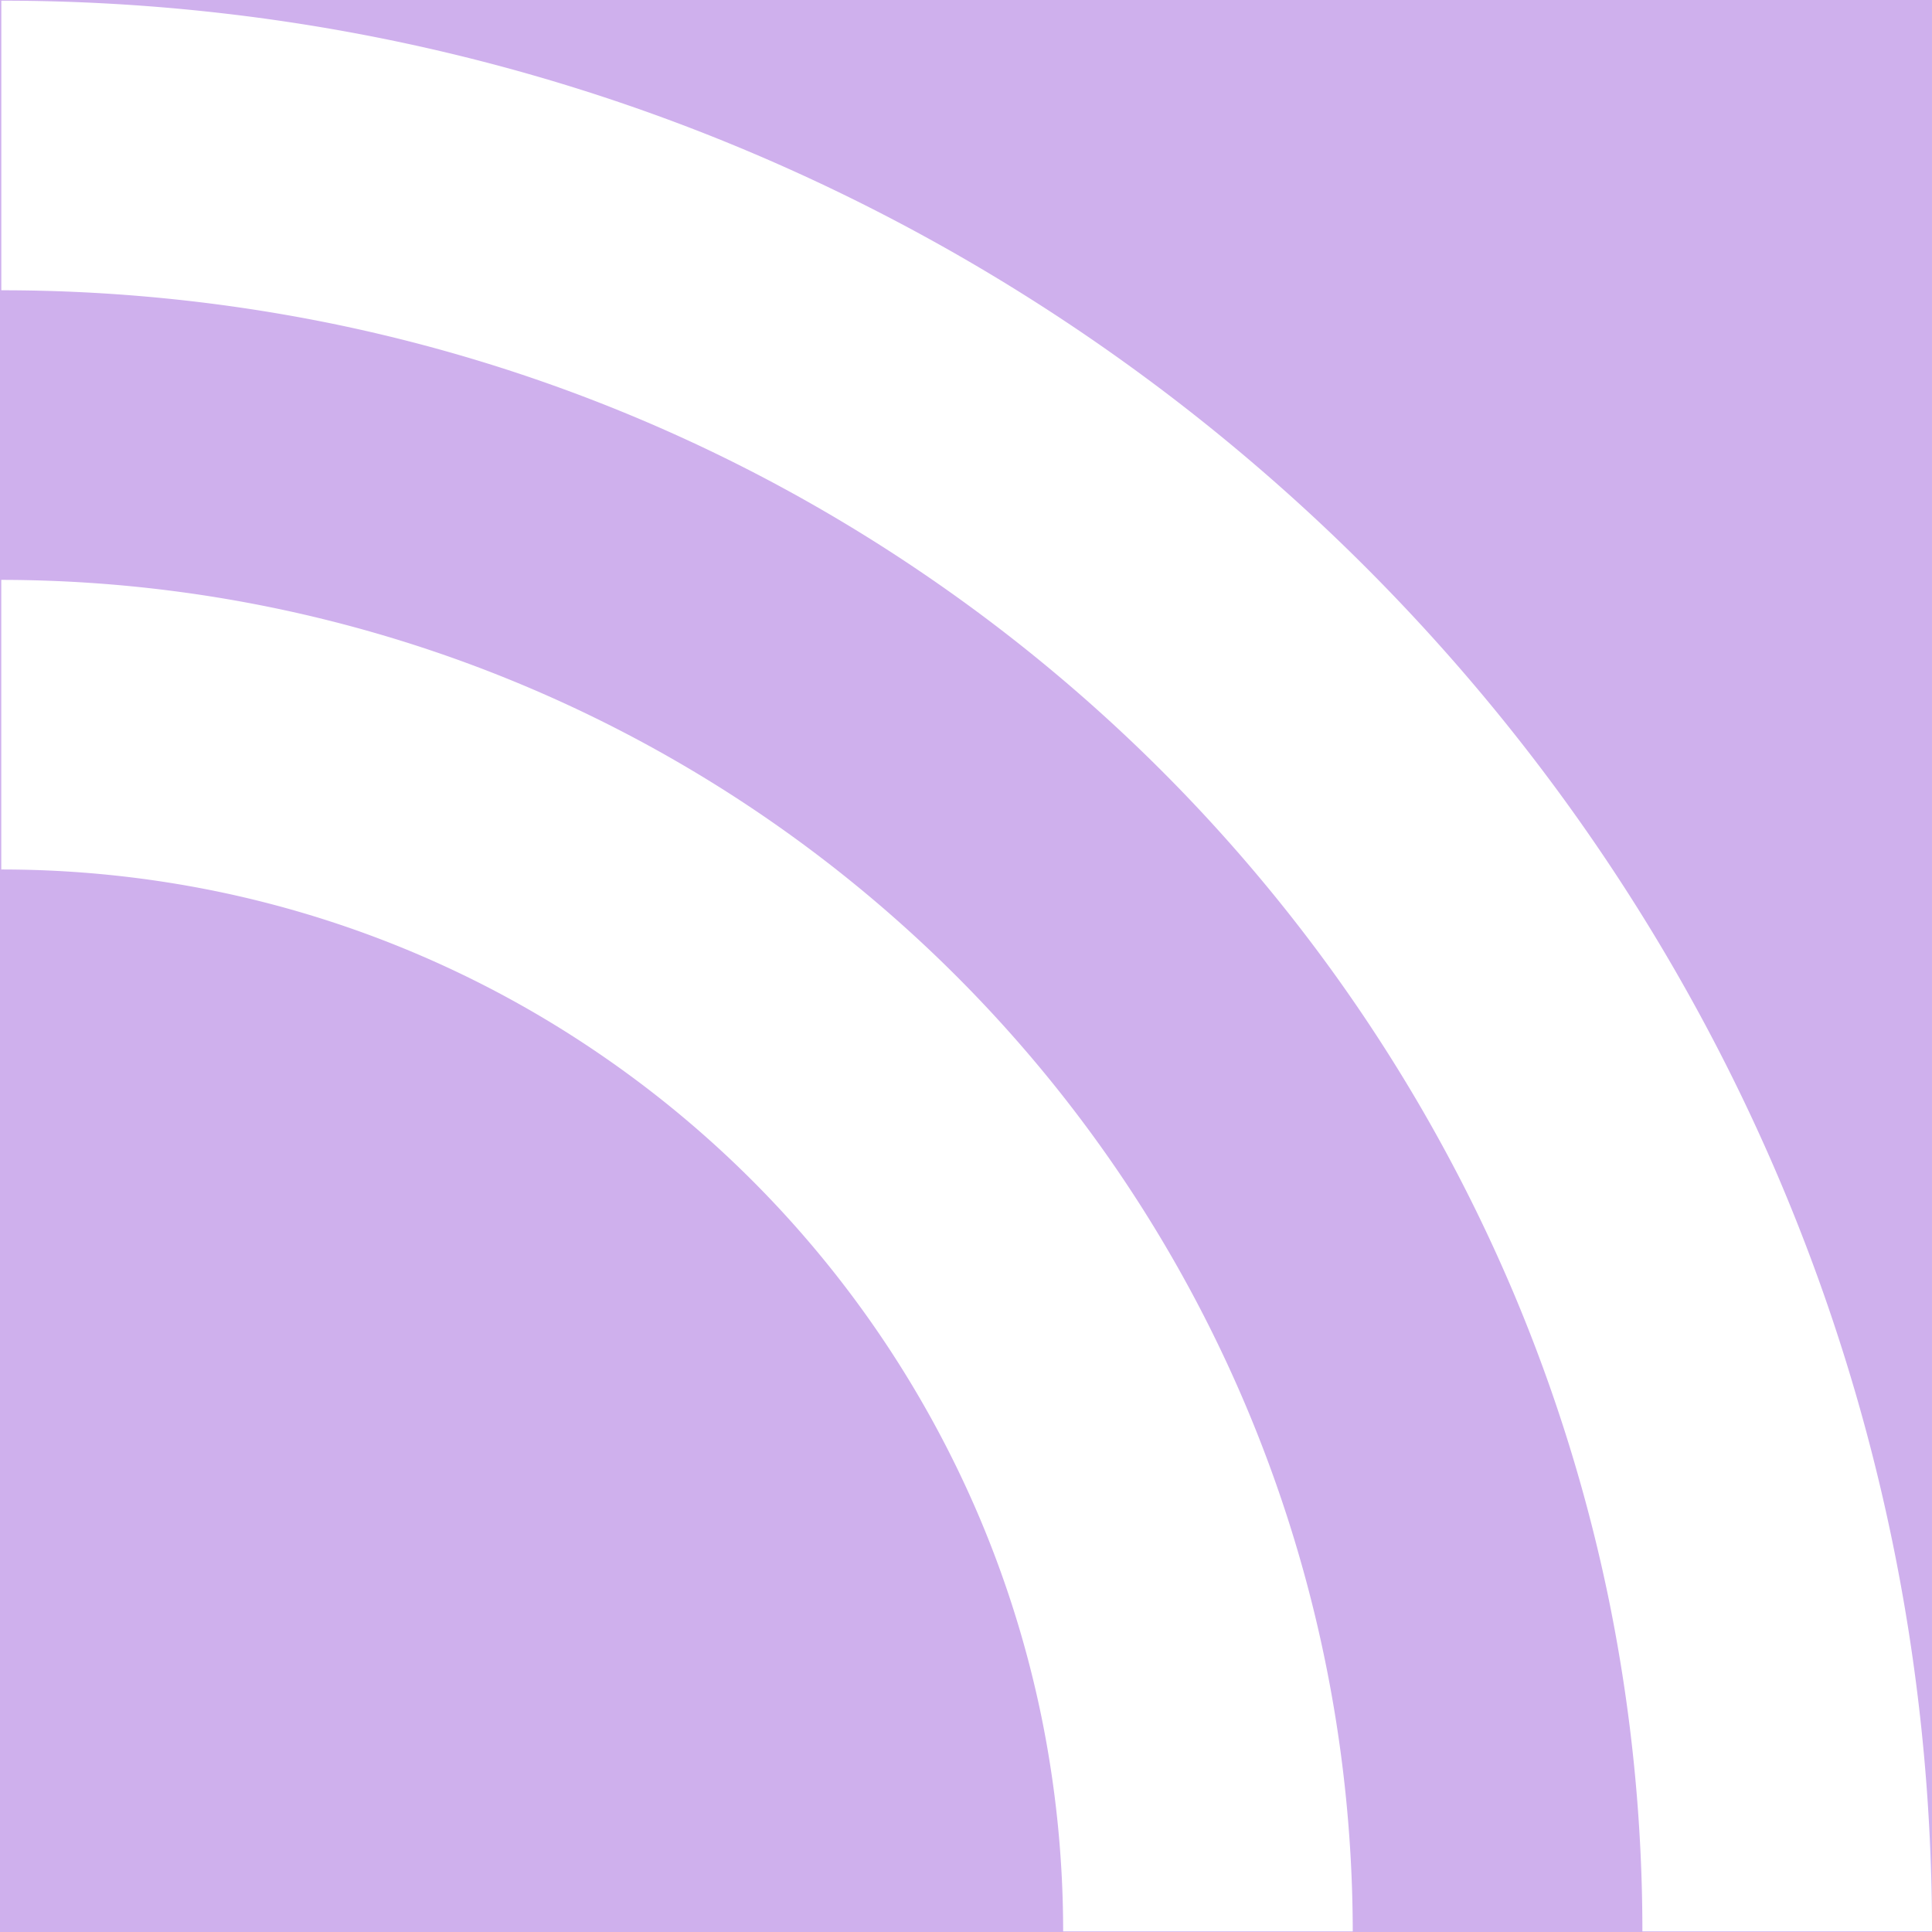 <?xml version="1.0" encoding="UTF-8"?>
<svg xmlns="http://www.w3.org/2000/svg" width="304.001" height="304" viewBox="0 0 304.001 304">
  <g id="brandingelement_flieder_fragen" transform="translate(-758 1060) rotate(-90)">
    <path id="Differenzmenge_14" data-name="Differenzmenge 14" d="M7157.1,6324h-.1V6020h304v304H7157.885c167.08-.433,303.01-136.713,303.01-303.794h-45.57a260.145,260.145,0,0,1-5.246,52.041,256.794,256.794,0,0,1-38.855,92.334,258.978,258.978,0,0,1-113.612,93.557,256.929,256.929,0,0,1-48.472,15.046,260.158,260.158,0,0,1-52.042,5.246V6324Zm167.087-303.8a168.316,168.316,0,0,1-3.395,33.673,166.158,166.158,0,0,1-25.141,59.746,167.579,167.579,0,0,1-73.513,60.536,166.257,166.257,0,0,1-31.365,9.736,168.32,168.32,0,0,1-33.674,3.395v45.57a212.9,212.9,0,0,0,212.658-212.656Z" transform="translate(-6401 -5262)" fill="#cfb0ed"></path>
  </g>
</svg>
